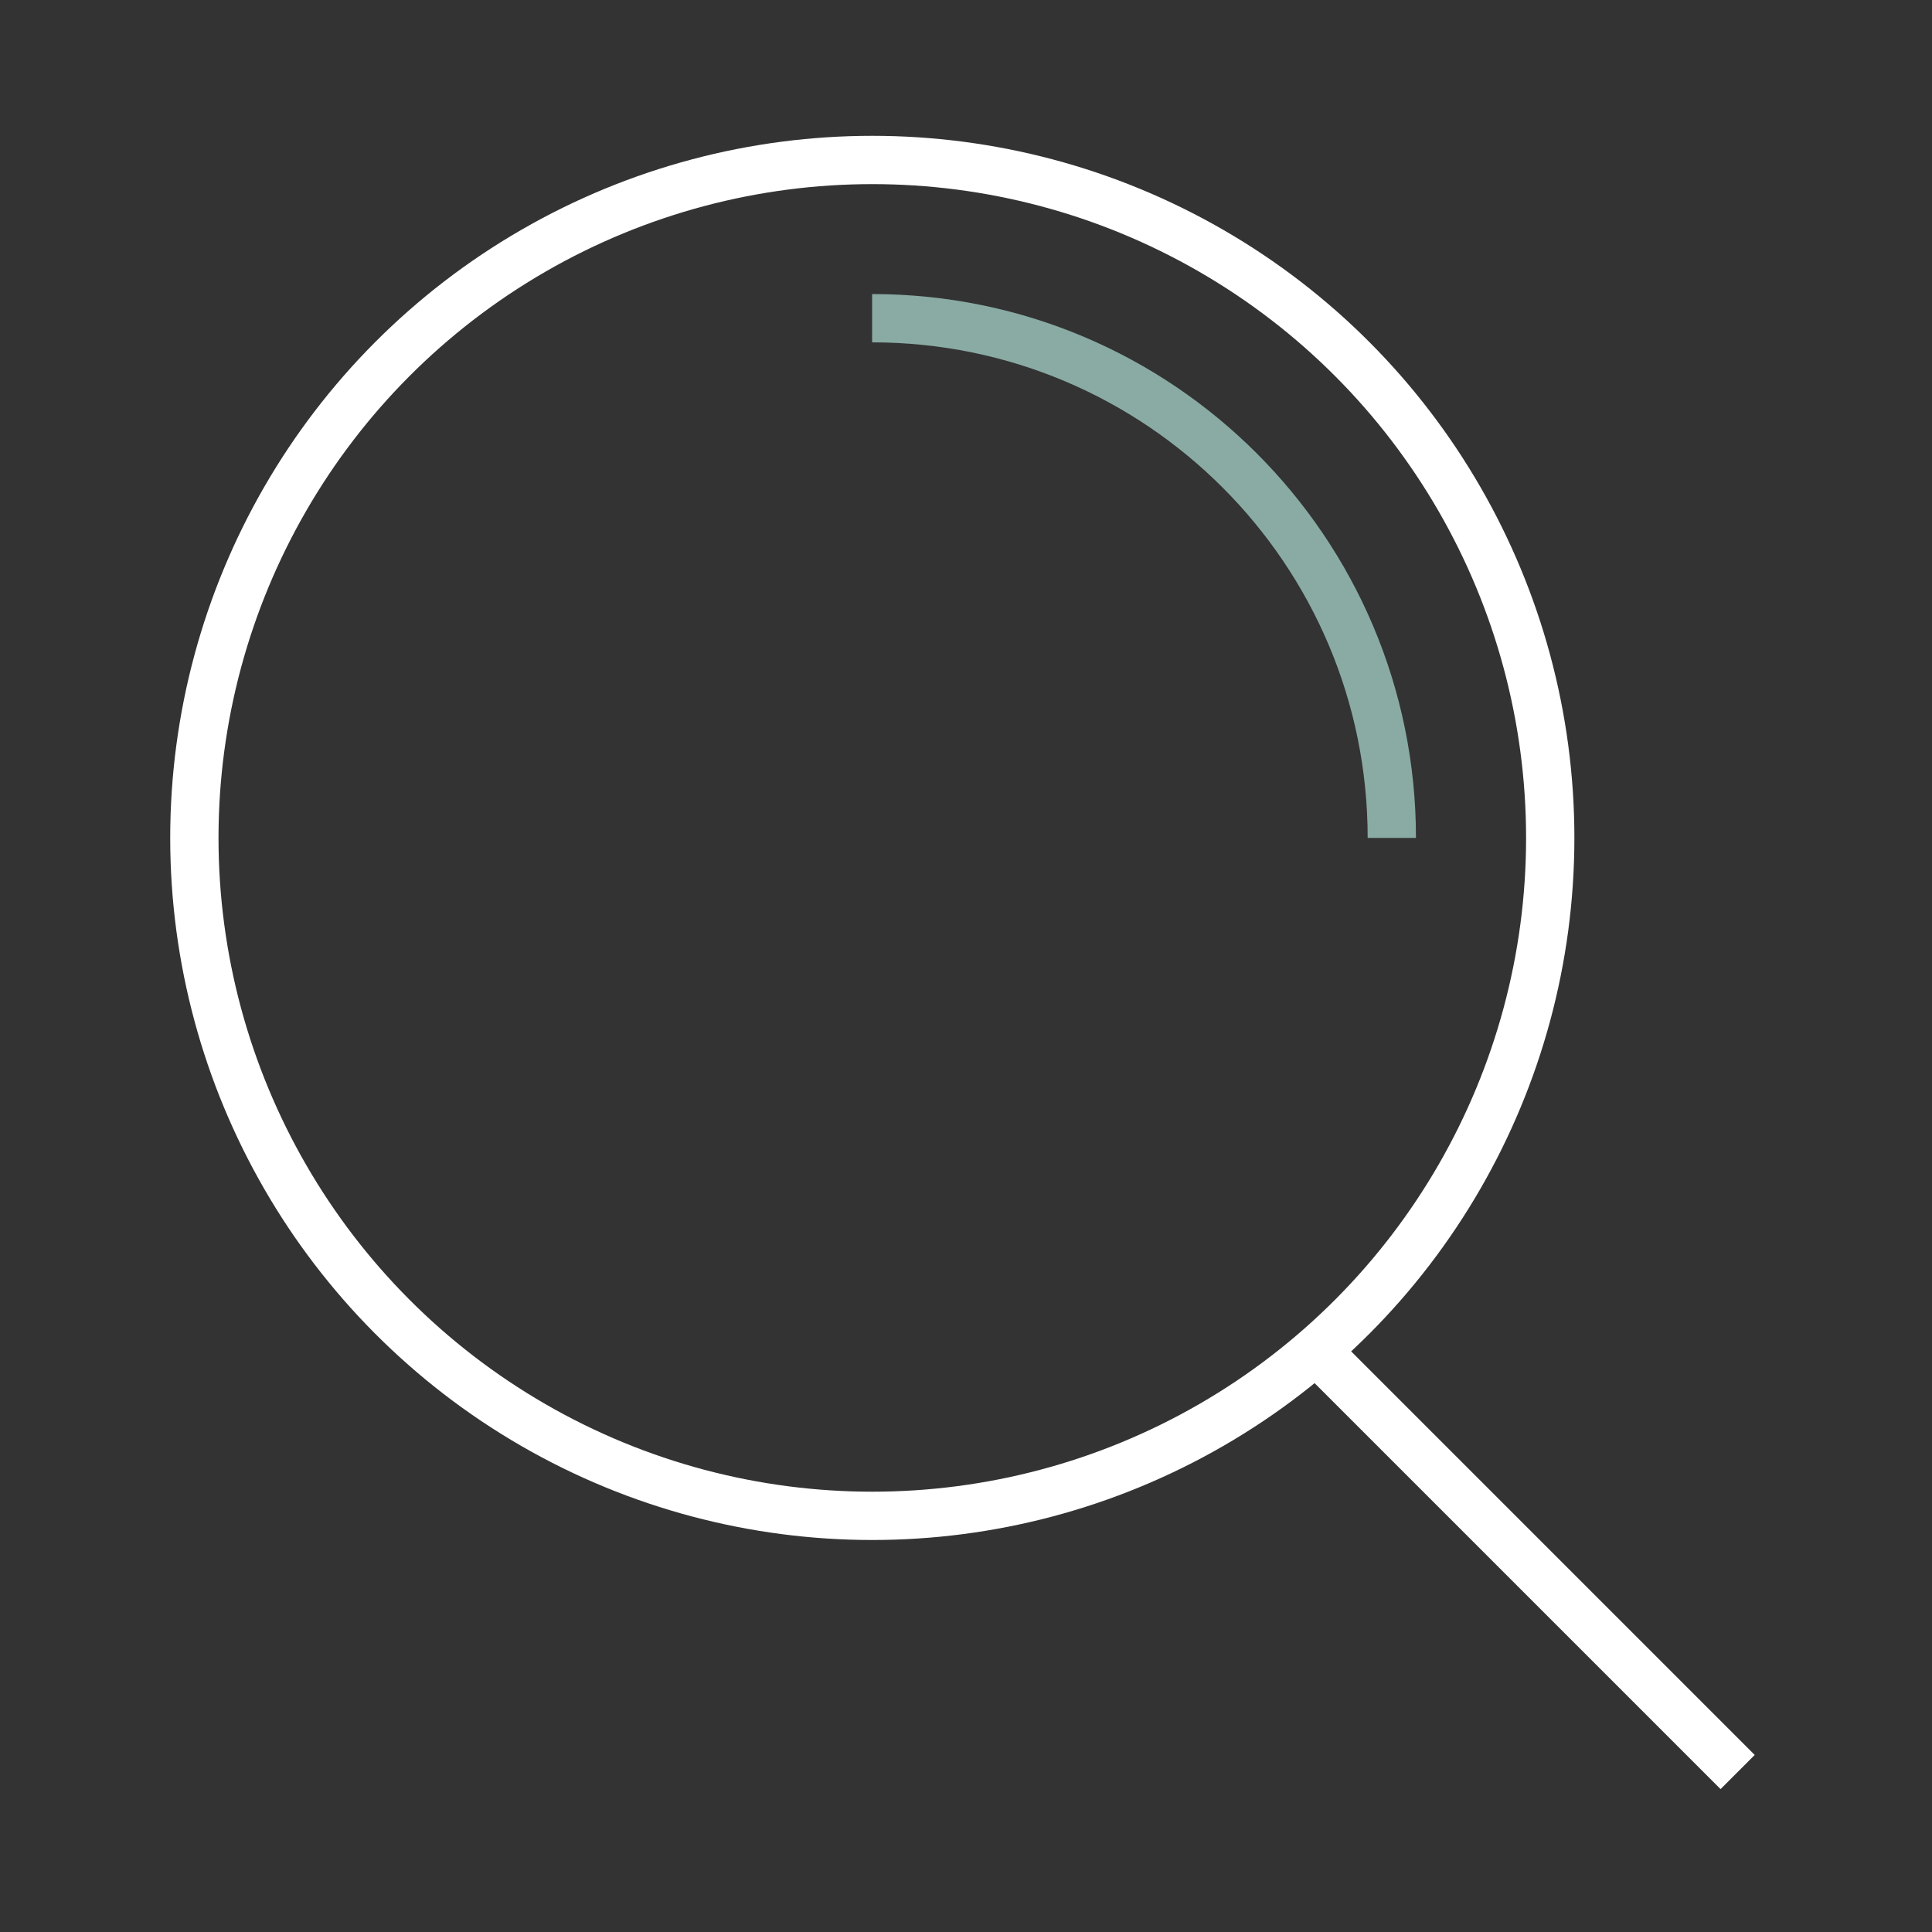 <?xml version="1.0" encoding="UTF-8"?>
<svg id="Layer_1" data-name="Layer 1" xmlns="http://www.w3.org/2000/svg" viewBox="0 0 100 100">
  <rect x="0" y="0" width="100" height="100" fill="#333333" stroke="none"/>
  <defs>
    <style>
      .cls-1 {
        stroke: #89aba4;
      }

      .cls-1, .cls-2 {
        fill: none;
        stroke-miterlimit: 10;
        stroke-width: 2.5px;
      }

      .cls-2 {
        stroke: #fff;
      }
    </style>
  </defs>
  <circle class="cls-2" cx="45.15" cy="43.37" r="35.09"/>
  <line class="cls-2" x1="68.82" y1="70.6" x2="89.94" y2="91.72"/>
  <path class="cls-1" d="M72.04,43.37c0-14.86-12.04-26.9-26.9-26.9"/>
</svg>